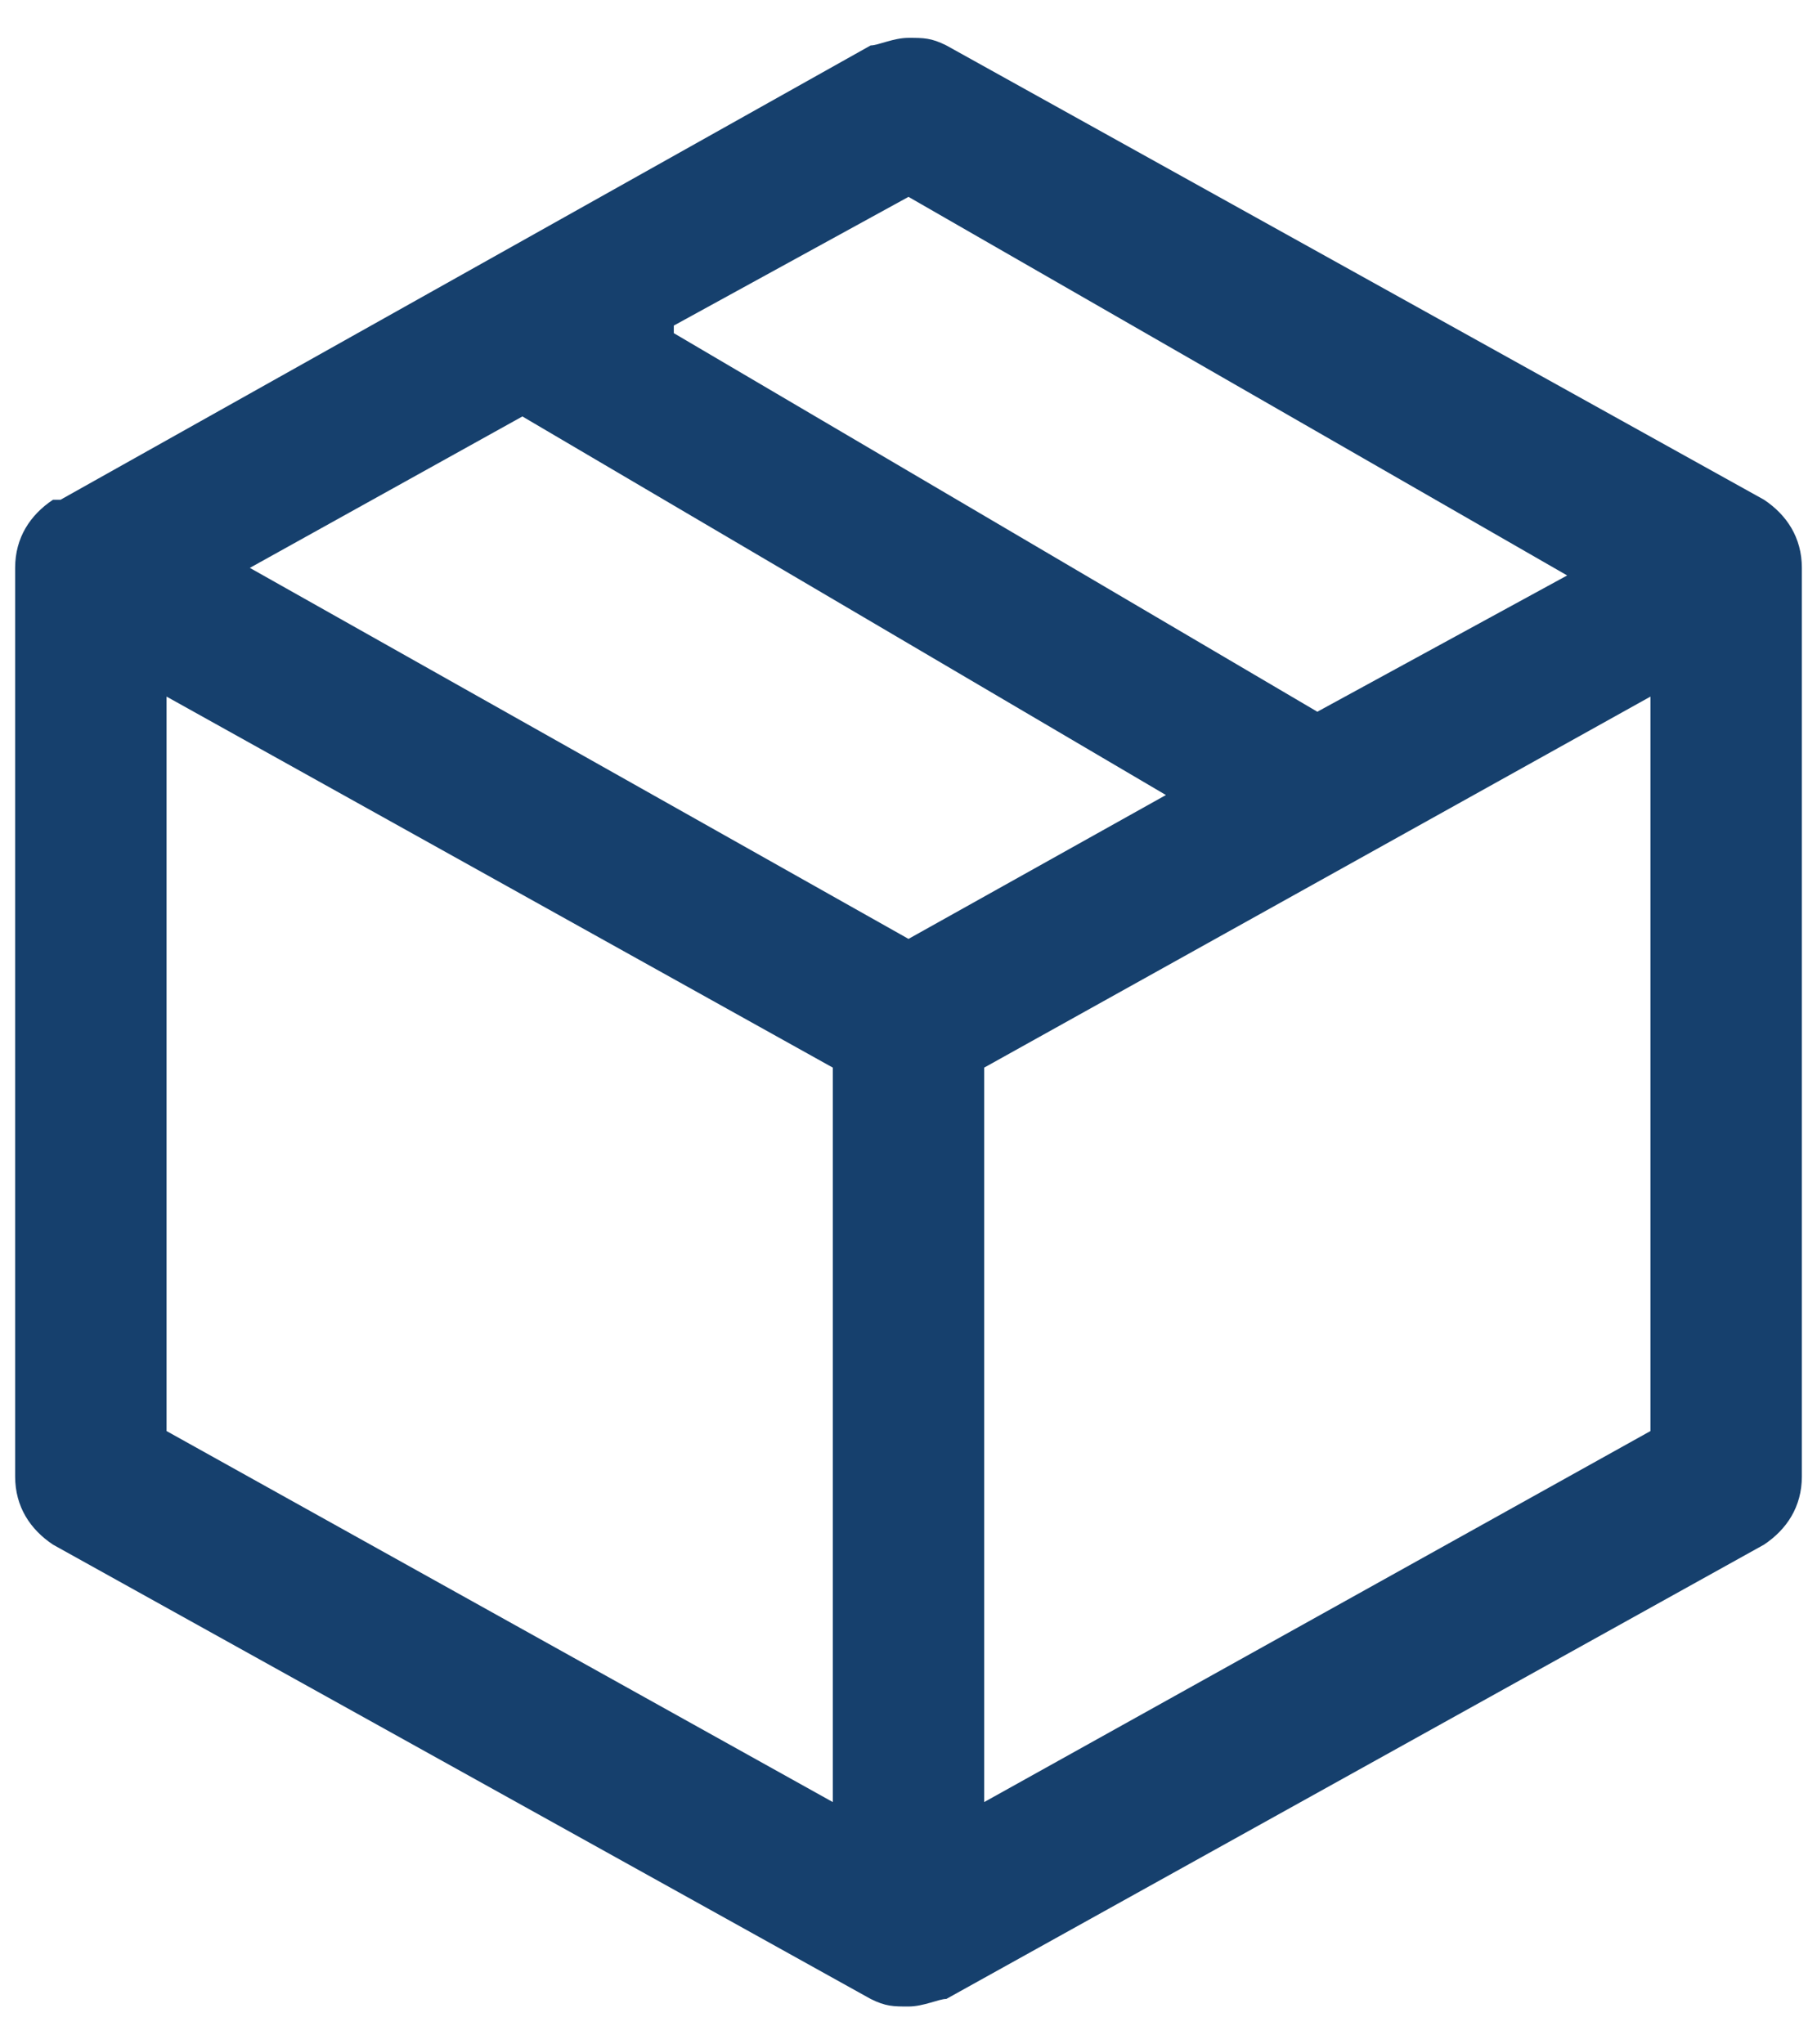 <?xml version="1.0" encoding="UTF-8"?>
<svg id="Layer_1" data-name="Layer 1" xmlns="http://www.w3.org/2000/svg" version="1.1" viewBox="0 0 24 27">
  <defs>
    <style>
      .cls-1 {
        fill: #16406d;
        fill-rule: evenodd;
        stroke-width: 0px;
      }
    </style>
  </defs>
  <path class="cls-1" d="M12,26.5c-.2,0-.3,0-.5-.1L.7,20.4c-.3-.2-.5-.5-.5-.9V7.5c0-.4.2-.7.5-.9h.1s0,0,0,0L11.5.6c.1,0,.3-.1.5-.1s.3,0,.5.1l10.8,6c.3.2.5.5.5.9v12c0,.4-.2.7-.5.9l-10.8,6c-.1,0-.3.1-.5.1ZM13,14.1v9.7l8.8-4.9v-9.7l-8.8,4.9ZM2.2,18.9l8.8,4.9v-9.7L2.2,9.2v9.7ZM3.3,7.5l8.7,4.9,3.4-1.9L6.9,5.5l-3.6,2ZM8.9,4.4l8.5,5,3.3-1.8L12,2.6l-3.1,1.7Z"/>
</svg>